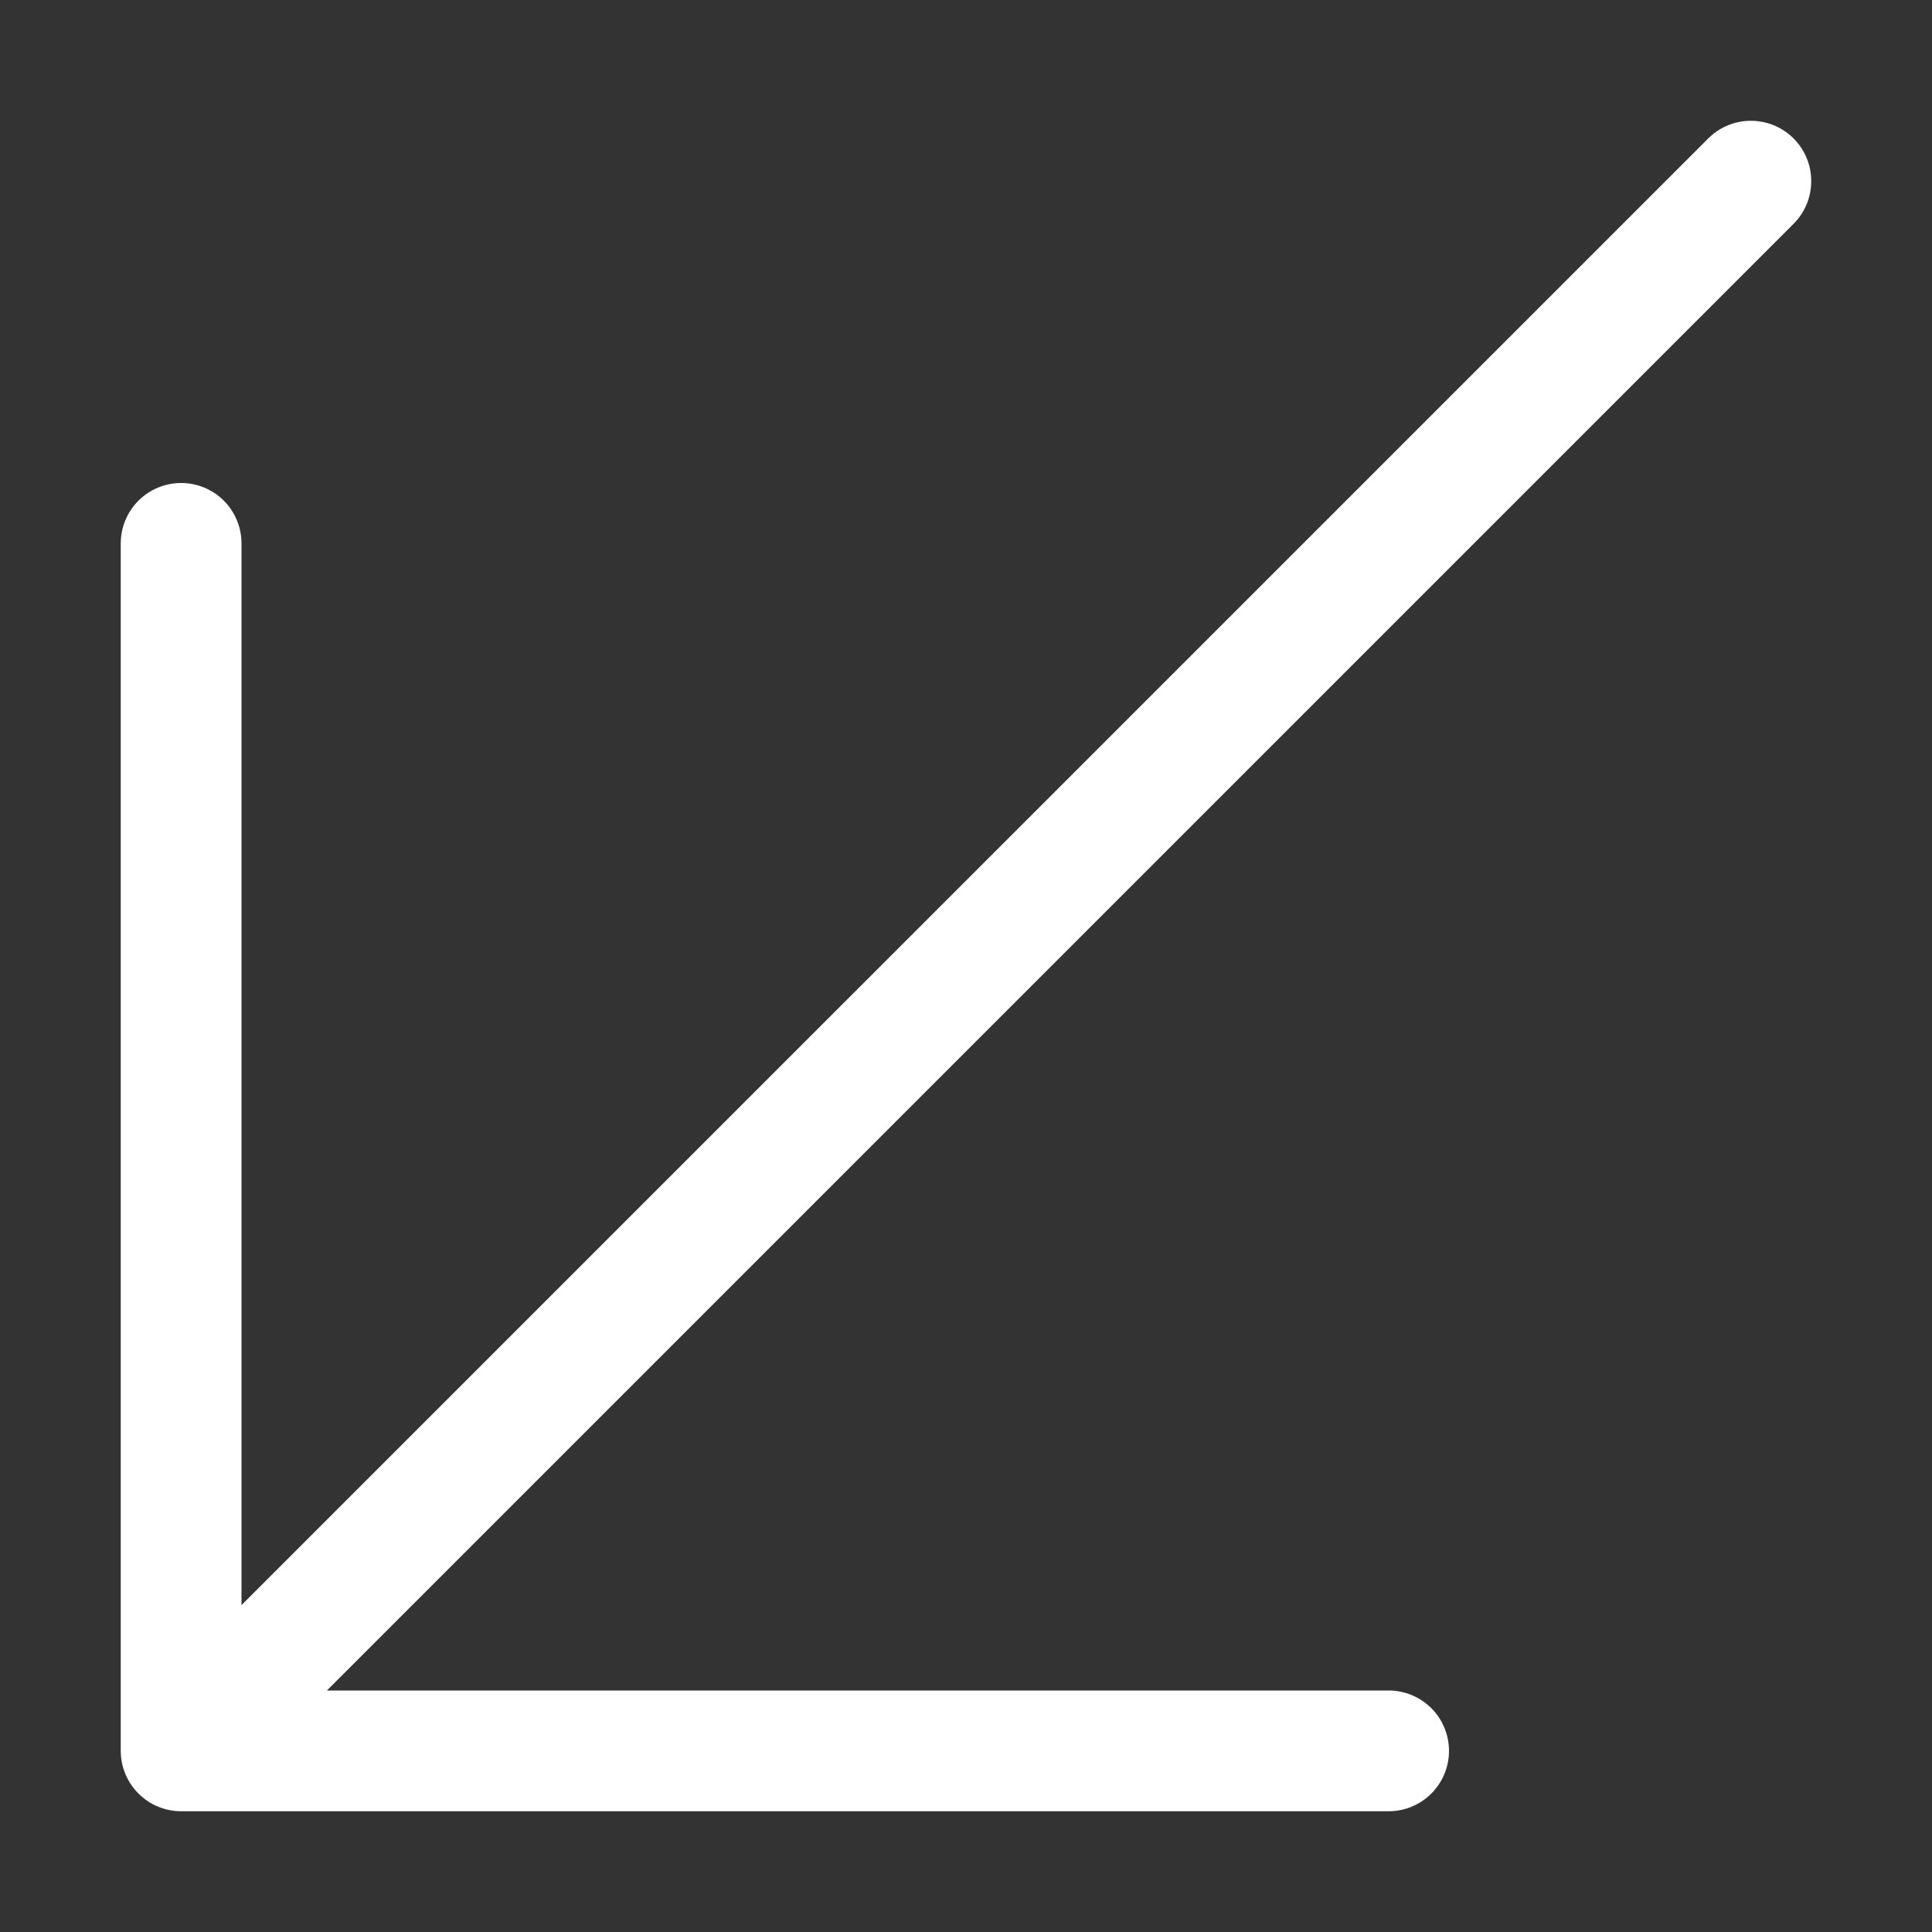 <svg width="30" height="30" viewBox="0 0 30 30" fill="none" xmlns="http://www.w3.org/2000/svg">
<rect x="0" y="0" width="30" height="30" fill="#333333" stroke="none"/>
<path d="M21.563 28.125C21.811 28.125 22.05 28.026 22.226 27.85C22.401 27.675 22.5 27.436 22.5 27.188C22.5 26.939 22.401 26.7 22.226 26.525C22.05 26.349 21.811 26.25 21.563 26.25H5.076L27.851 3.475C28.216 3.109 28.216 2.516 27.851 2.15C27.484 1.784 26.891 1.784 26.525 2.15L3.75 24.924V8.437C3.75 8.189 3.651 7.95 3.475 7.774C3.3 7.599 3.061 7.5 2.813 7.5C2.564 7.5 2.325 7.599 2.15 7.774C1.974 7.95 1.875 8.189 1.875 8.437V27.187C1.875 27.436 1.974 27.674 2.15 27.85C2.325 28.026 2.564 28.125 2.813 28.125L21.563 28.125Z" fill="white"/>
</svg>
